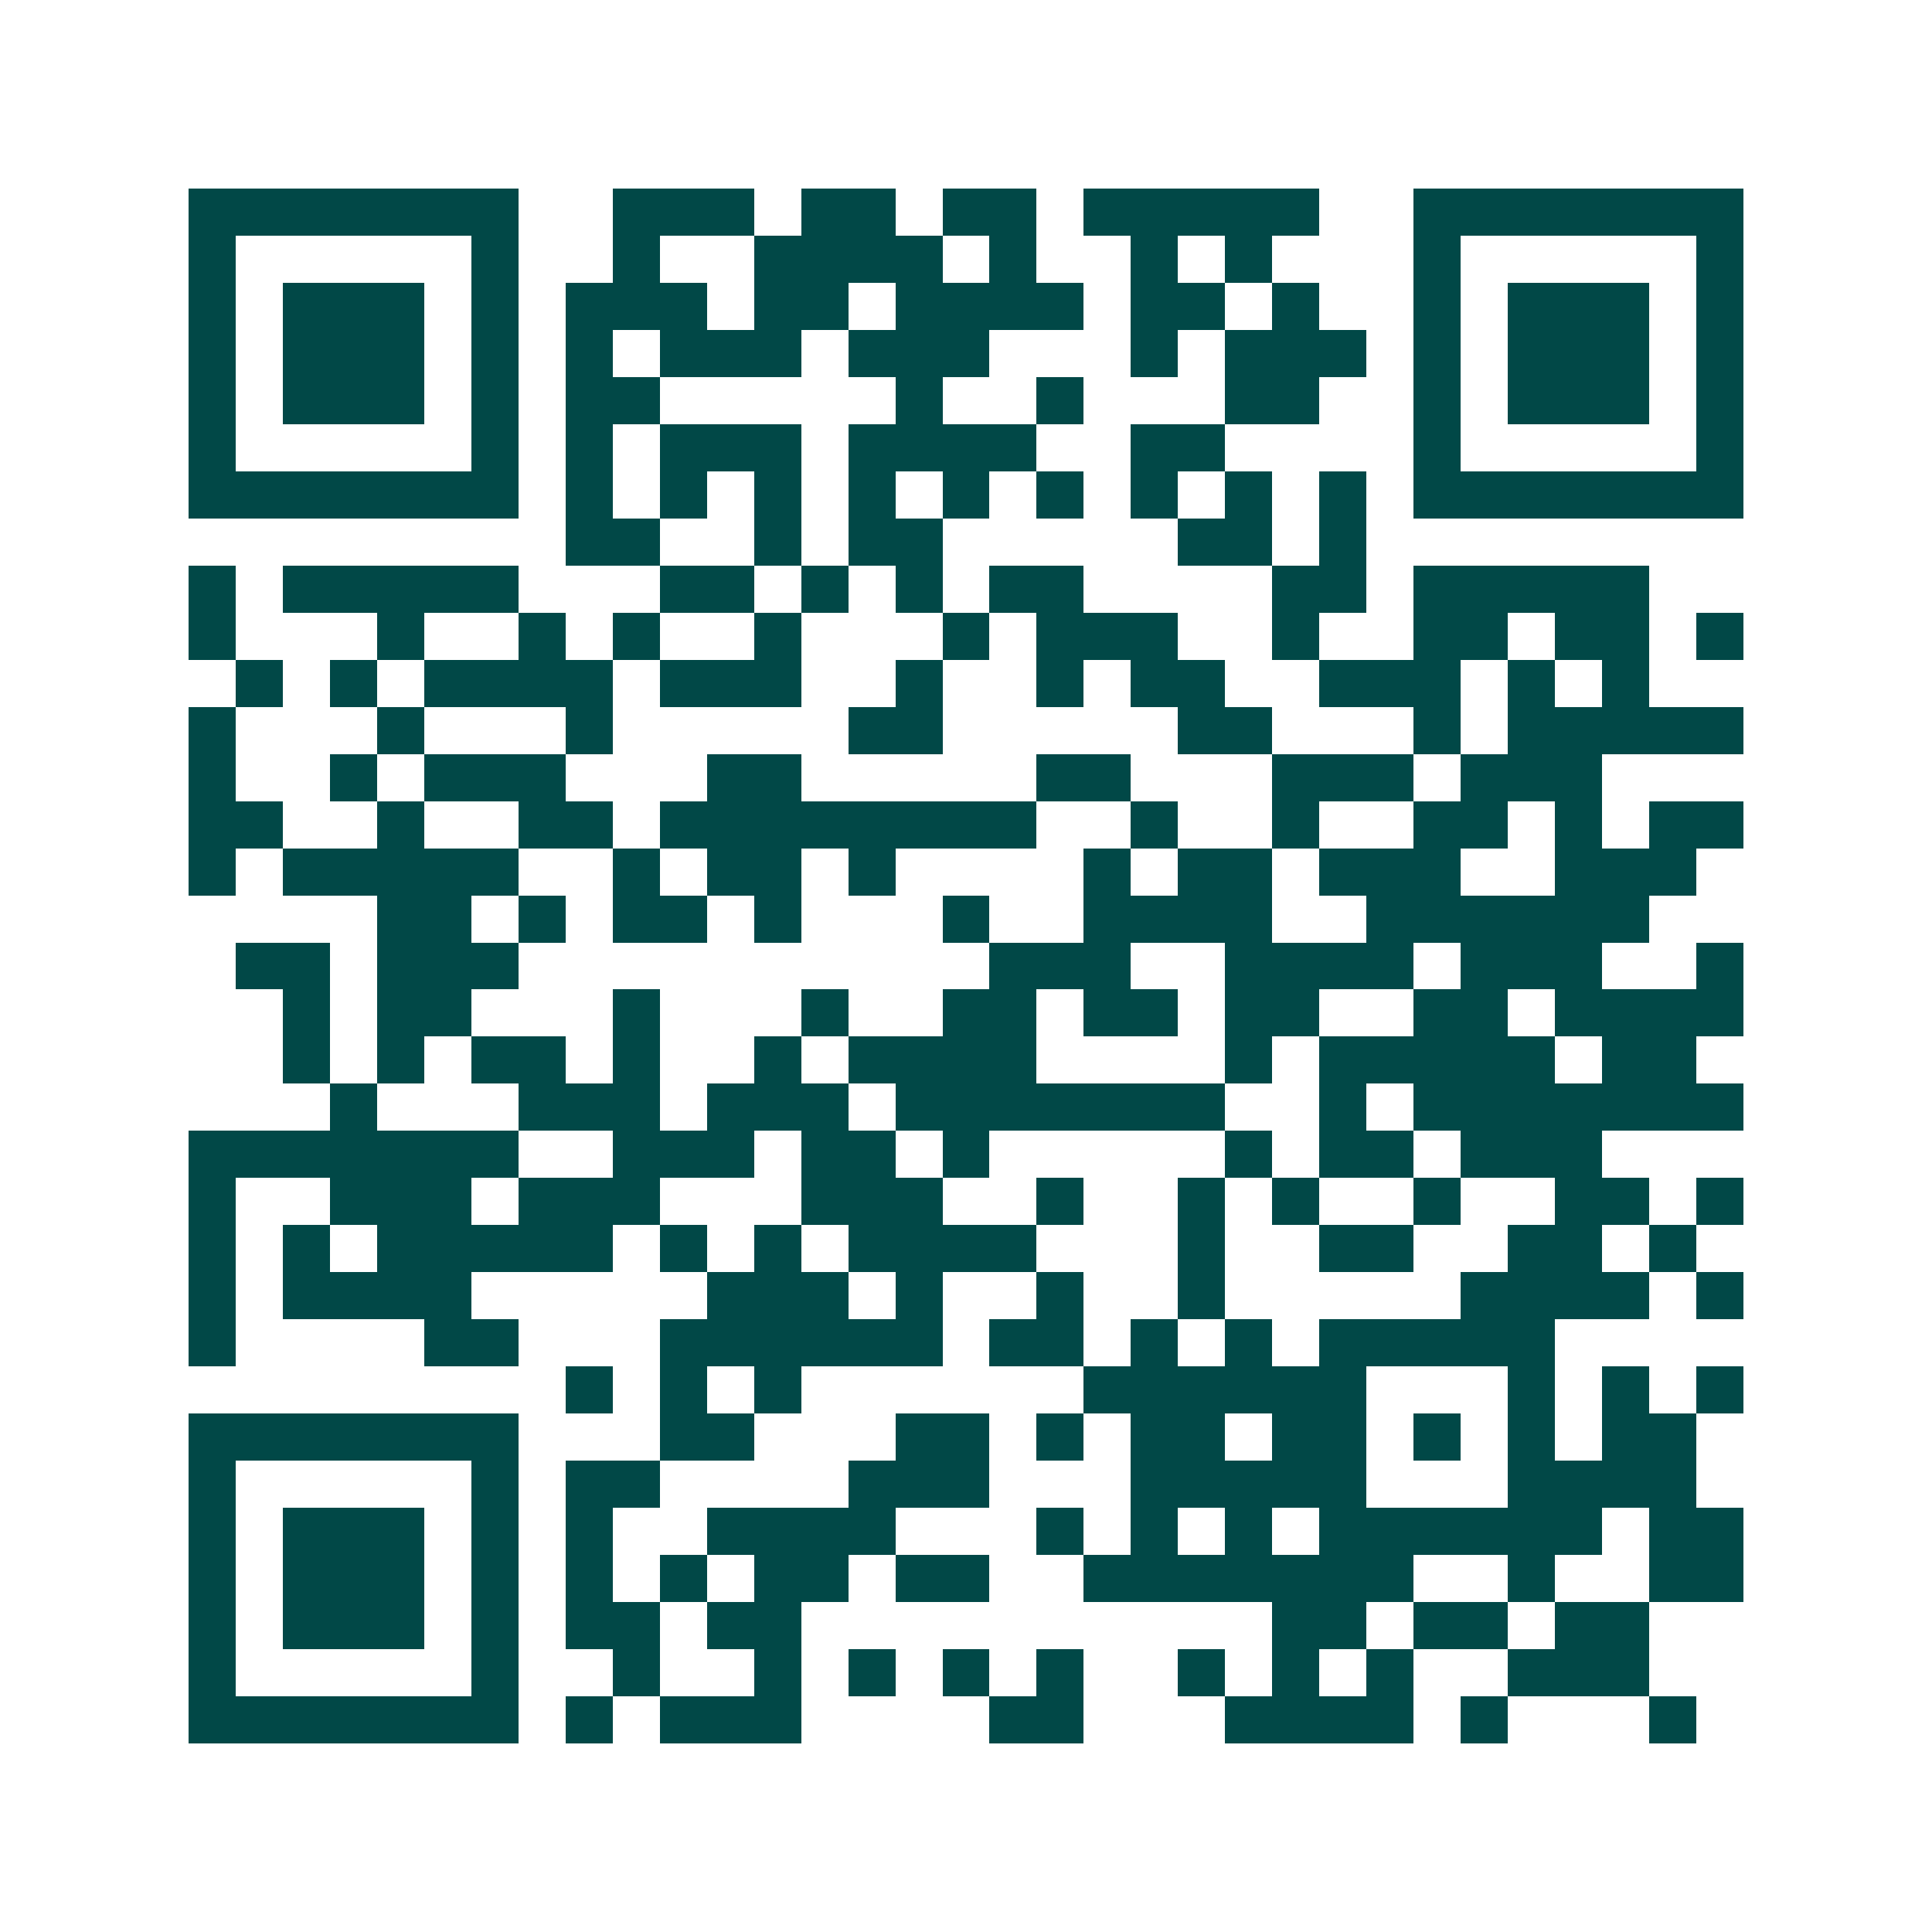 <svg xmlns="http://www.w3.org/2000/svg" width="200" height="200" viewBox="0 0 41 41" shape-rendering="crispEdges"><path fill="#ffffff" d="M0 0h41v41H0z"/><path stroke="#014847" d="M4 4.5h7m2 0h3m1 0h2m1 0h2m1 0h5m2 0h7M4 5.5h1m5 0h1m2 0h1m2 0h4m1 0h1m2 0h1m1 0h1m3 0h1m5 0h1M4 6.5h1m1 0h3m1 0h1m1 0h3m1 0h2m1 0h4m1 0h2m1 0h1m2 0h1m1 0h3m1 0h1M4 7.5h1m1 0h3m1 0h1m1 0h1m1 0h3m1 0h3m3 0h1m1 0h3m1 0h1m1 0h3m1 0h1M4 8.5h1m1 0h3m1 0h1m1 0h2m5 0h1m2 0h1m3 0h2m2 0h1m1 0h3m1 0h1M4 9.5h1m5 0h1m1 0h1m1 0h3m1 0h4m2 0h2m4 0h1m5 0h1M4 10.5h7m1 0h1m1 0h1m1 0h1m1 0h1m1 0h1m1 0h1m1 0h1m1 0h1m1 0h1m1 0h7M12 11.5h2m2 0h1m1 0h2m5 0h2m1 0h1M4 12.5h1m1 0h5m3 0h2m1 0h1m1 0h1m1 0h2m4 0h2m1 0h5M4 13.5h1m3 0h1m2 0h1m1 0h1m2 0h1m3 0h1m1 0h3m2 0h1m2 0h2m1 0h2m1 0h1M5 14.5h1m1 0h1m1 0h4m1 0h3m2 0h1m2 0h1m1 0h2m2 0h3m1 0h1m1 0h1M4 15.5h1m3 0h1m3 0h1m5 0h2m5 0h2m3 0h1m1 0h5M4 16.5h1m2 0h1m1 0h3m3 0h2m5 0h2m3 0h3m1 0h3M4 17.5h2m2 0h1m2 0h2m1 0h8m2 0h1m2 0h1m2 0h2m1 0h1m1 0h2M4 18.5h1m1 0h5m2 0h1m1 0h2m1 0h1m4 0h1m1 0h2m1 0h3m2 0h3M8 19.5h2m1 0h1m1 0h2m1 0h1m3 0h1m2 0h4m2 0h6M5 20.5h2m1 0h3m10 0h3m2 0h4m1 0h3m2 0h1M6 21.5h1m1 0h2m3 0h1m3 0h1m2 0h2m1 0h2m1 0h2m2 0h2m1 0h4M6 22.5h1m1 0h1m1 0h2m1 0h1m2 0h1m1 0h4m4 0h1m1 0h5m1 0h2M7 23.5h1m3 0h3m1 0h3m1 0h7m2 0h1m1 0h7M4 24.5h7m2 0h3m1 0h2m1 0h1m5 0h1m1 0h2m1 0h3M4 25.5h1m2 0h3m1 0h3m3 0h3m2 0h1m2 0h1m1 0h1m2 0h1m2 0h2m1 0h1M4 26.5h1m1 0h1m1 0h5m1 0h1m1 0h1m1 0h4m3 0h1m2 0h2m2 0h2m1 0h1M4 27.5h1m1 0h4m5 0h3m1 0h1m2 0h1m2 0h1m5 0h4m1 0h1M4 28.5h1m4 0h2m3 0h6m1 0h2m1 0h1m1 0h1m1 0h5M12 29.5h1m1 0h1m1 0h1m6 0h6m3 0h1m1 0h1m1 0h1M4 30.5h7m3 0h2m3 0h2m1 0h1m1 0h2m1 0h2m1 0h1m1 0h1m1 0h2M4 31.5h1m5 0h1m1 0h2m4 0h3m3 0h5m3 0h4M4 32.5h1m1 0h3m1 0h1m1 0h1m2 0h4m3 0h1m1 0h1m1 0h1m1 0h6m1 0h2M4 33.5h1m1 0h3m1 0h1m1 0h1m1 0h1m1 0h2m1 0h2m2 0h7m2 0h1m2 0h2M4 34.5h1m1 0h3m1 0h1m1 0h2m1 0h2m10 0h2m1 0h2m1 0h2M4 35.5h1m5 0h1m2 0h1m2 0h1m1 0h1m1 0h1m1 0h1m2 0h1m1 0h1m1 0h1m2 0h3M4 36.5h7m1 0h1m1 0h3m4 0h2m3 0h4m1 0h1m3 0h1"/></svg>
